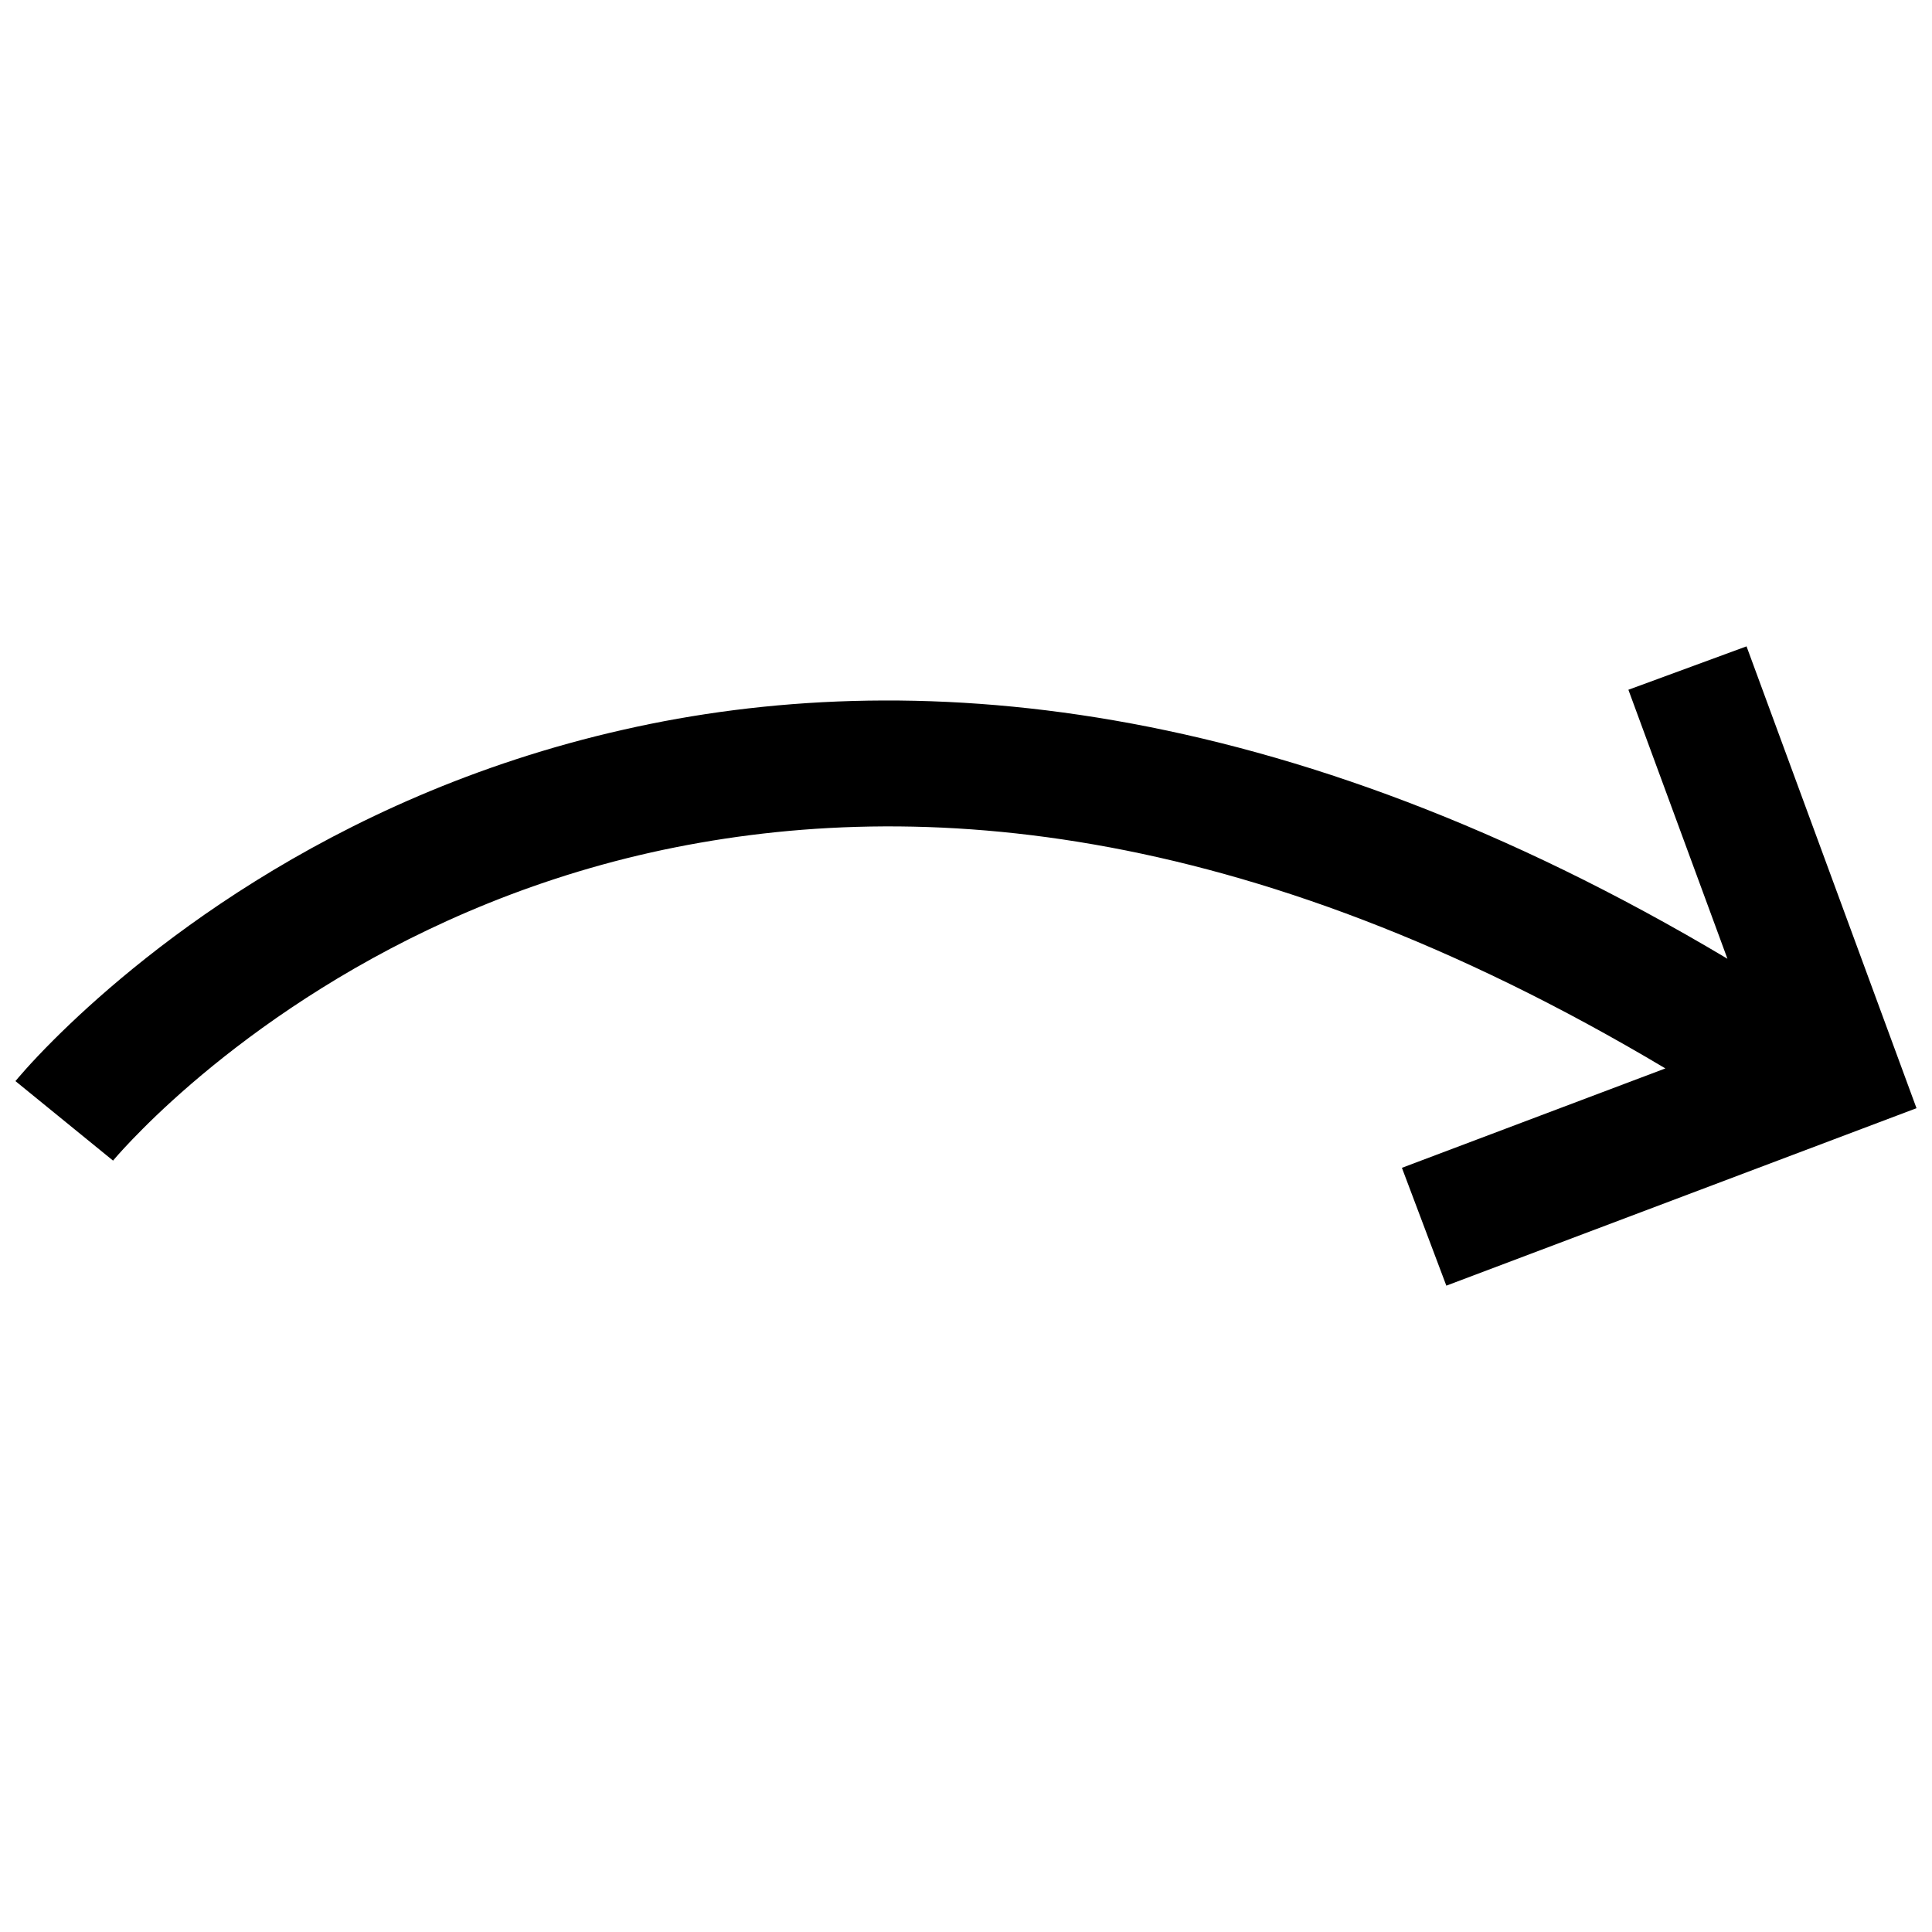 <?xml version="1.0" encoding="UTF-8"?>
<!-- Uploaded to: SVG Find, www.svgrepo.com, Generator: SVG Find Mixer Tools -->
<svg width="800px" height="800px" version="1.1" viewBox="144 144 512 512" xmlns="http://www.w3.org/2000/svg">
 <defs>
  <clipPath id="a">
   <path d="m148.09 315h503.81v170h-503.81z"/>
  </clipPath>
 </defs>
 <g clip-path="url(#a)">
  <path d="m606.85 315.29-31.309 11.504 26.246 71.285c-118.02-70.398-217.56-77.746-292.52-60.715-79.43 17.902-130.59 61.816-151.03 82.195-6.43 6.418-9.812 10.562-10.145 10.945l25.867 21.07s0.035-0.027 0.32-0.375c0.879-1.035 3.43-3.93 7.562-8.059 17.586-17.645 63.957-57.363 134.75-73.238 66.98-14.938 156.44-9.73 268.75 57.242l-69.82 26.344 11.773 31.227 124.6-47.031z"/>
 </g>
</svg>